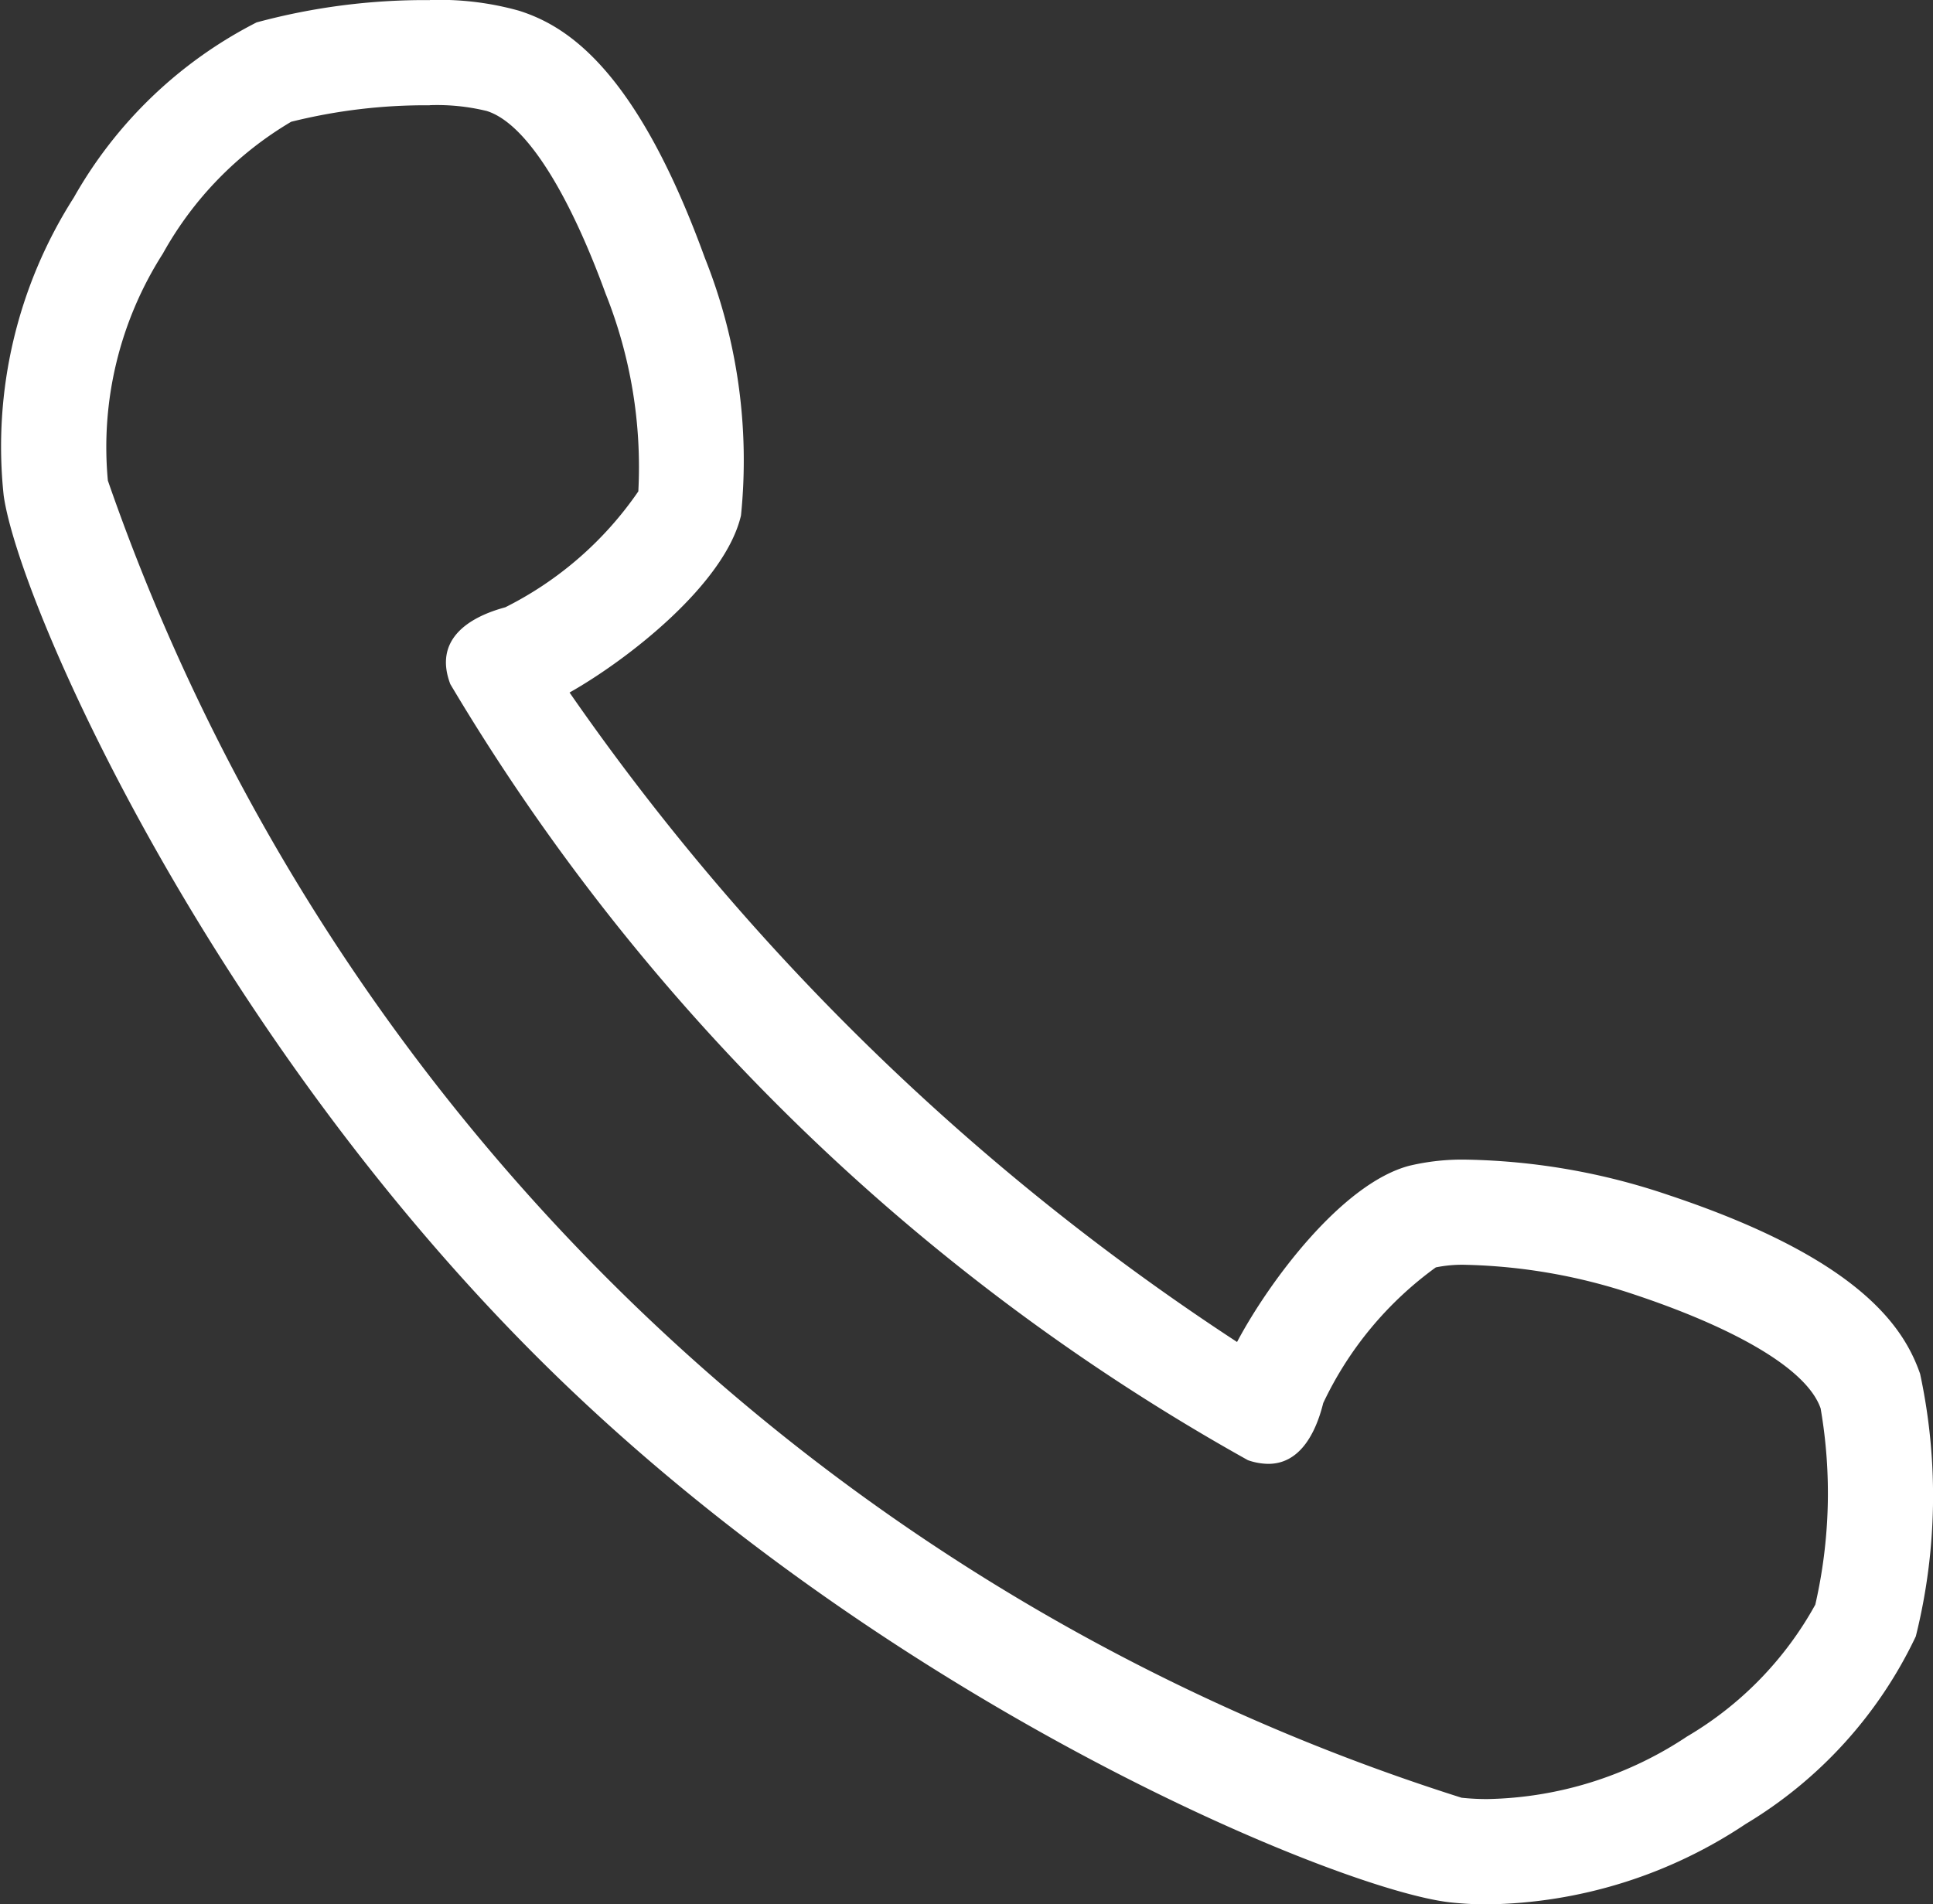<svg xmlns="http://www.w3.org/2000/svg" width="18.887" height="18.61"><rect width="100%" height="100%" fill="#333333" stroke="none"/><path id="パス_133" data-name="パス 133" d="M698.192 261.32a2.05 2.05 0 01.56.057c.413.131.834.889 1.16 1.784a4.565 4.565 0 01.32 1.933 3.447 3.447 0 01-1.3 1.133c-.371.1-.7.322-.537.751a20.916 20.916 0 007.793 7.584.618.618 0 00.2.036c.3 0 .459-.284.536-.594a3.46 3.46 0 011.1-1.326 1.293 1.293 0 01.3-.025 5.555 5.555 0 011.645.292c.9.3 1.672.7 1.815 1.111a4.875 4.875 0 01-.052 1.918 3.4 3.4 0 01-1.254 1.289 3.638 3.638 0 01-1.949.611 2.345 2.345 0 01-.253-.013 20.569 20.569 0 01-13.227-12.872 3.512 3.512 0 01.537-2.218 3.424 3.424 0 011.254-1.289 5.413 5.413 0 011.356-.161m0-1.028a6.3 6.3 0 00-1.694.218 4.286 4.286 0 00-1.786 1.712 4.52 4.52 0 00-.685 2.912c.152 1.07 2.038 5.334 5.39 8.594s7.665 5.031 8.739 5.154a3.3 3.3 0 00.37.02 4.651 4.651 0 002.521-.785 4.269 4.269 0 001.663-1.834 5.68 5.68 0 00.042-2.566c-.157-.45-.583-1.123-2.461-1.748a6.472 6.472 0 00-1.97-.345 2.225 2.225 0 00-.561.06c-.66.175-1.372 1.137-1.682 1.722a23.734 23.734 0 01-6.522-6.347c.577-.326 1.519-1.064 1.675-1.73a5.335 5.335 0 00-.354-2.52c-.676-1.86-1.359-2.268-1.814-2.413a2.889 2.889 0 00-.872-.105z" transform="translate(-693.995 -260.292)" fill="#fff"/></svg>